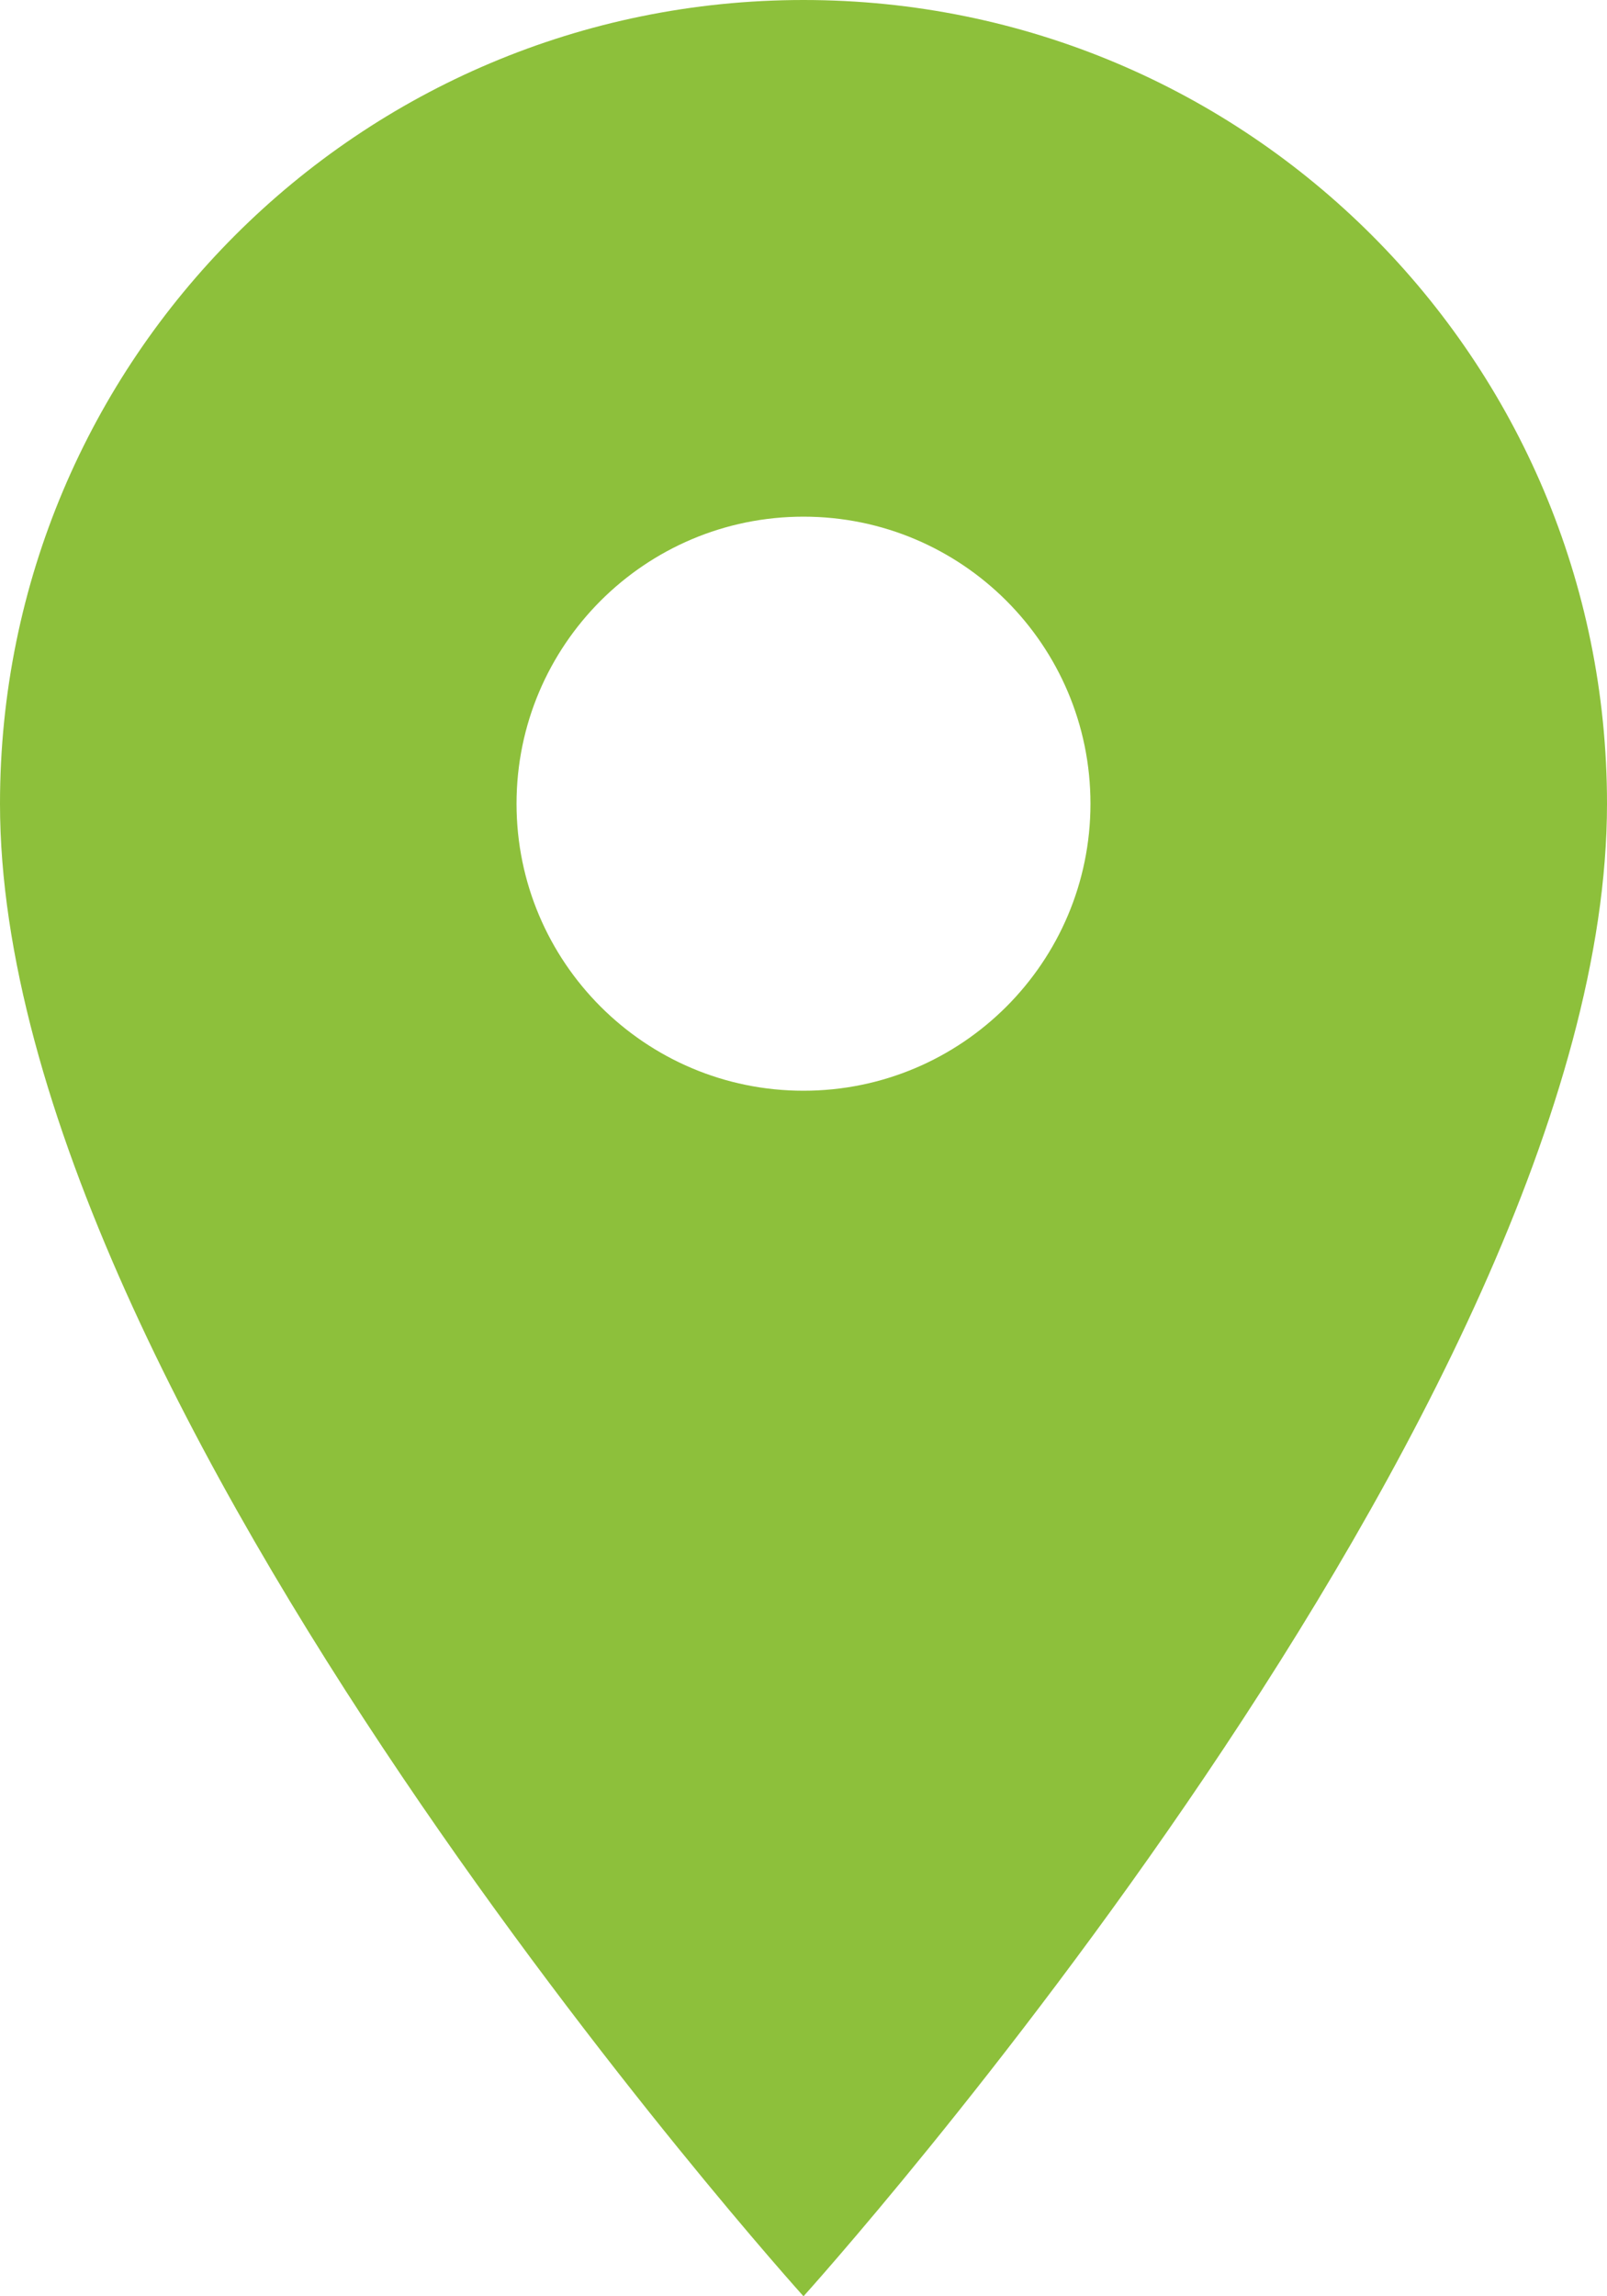 <svg width="28" height="40" viewBox="0 0 28 40" fill="none" xmlns="http://www.w3.org/2000/svg">
<path d="M14 0C6.26 0 0 6.26 0 14C0 24.5 14 40 14 40C14 40 28 24.5 28 14C28 6.26 21.74 0 14 0ZM14 19C11.24 19 9 16.76 9 14C9 11.24 11.24 9 14 9C16.76 9 19 11.24 19 14C19 16.76 16.76 19 14 19Z" fill="#8DC03B"/>
</svg>
